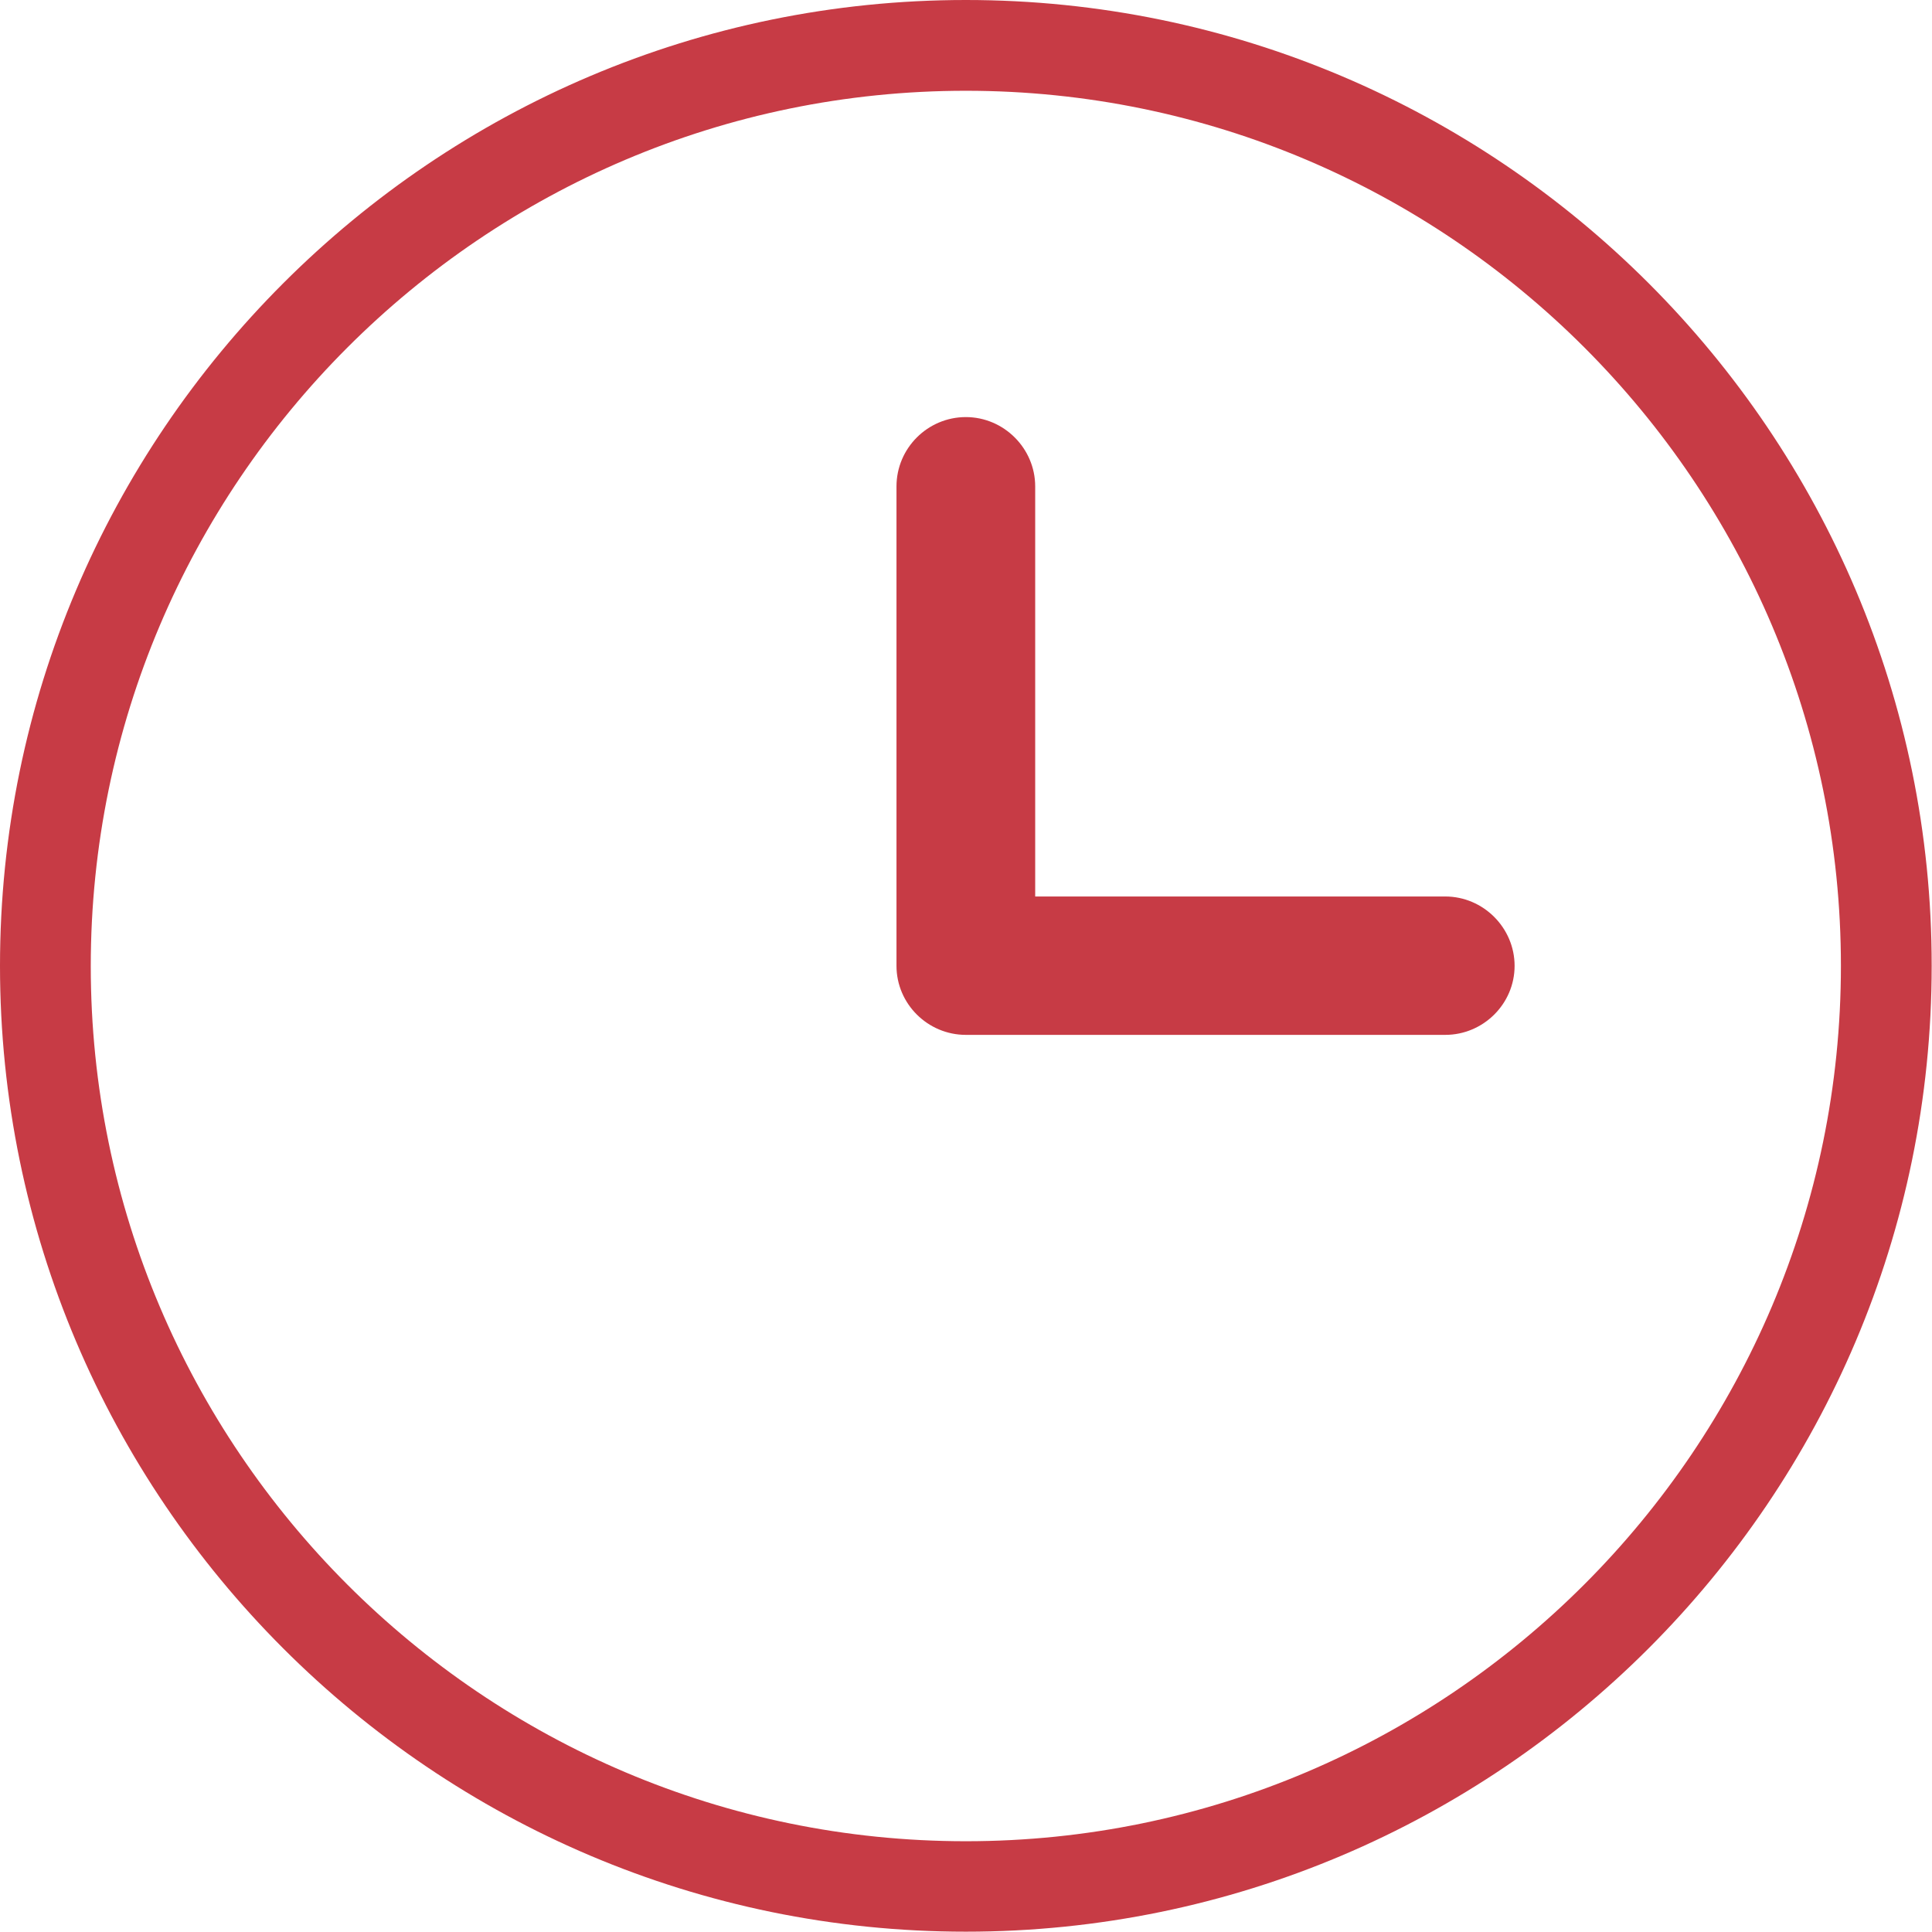<?xml version="1.0" encoding="utf-8"?>
<!-- Generator: Adobe Illustrator 24.1.3, SVG Export Plug-In . SVG Version: 6.00 Build 0)  -->
<svg version="1.1" id="Capa_1" xmlns="http://www.w3.org/2000/svg" xmlns:xlink="http://www.w3.org/1999/xlink" x="0px" y="0px"
	 viewBox="0 0 604.5 604.5" style="enable-background:new 0 0 604.5 604.5;" xml:space="preserve">
<style type="text/css">
	.st0{fill:#C73B45;}
</style>
<g>
	<path class="st0" d="M302.2,576.1c-151,0-273.8-122.9-273.8-273.8S151.2,28.4,302.2,28.4c151,0,273.8,122.9,273.8,273.8
		S453.2,576.1,302.2,576.1 M302.2,0C135.6,0,0,135.6,0,302.2c0,166.6,135.6,302.2,302.2,302.2c166.7,0,302.2-135.6,302.2-302.2
		C604.5,135.6,468.9,0,302.2,0"/>
	<path class="st0" d="M302.2,130.5c-11.9,0-21.7,9.7-21.7,21.7v150c0,11.9,9.8,21.6,21.7,21.6h150c11.9,0,21.7-9.7,21.7-21.6
		c0-11.9-9.8-21.7-21.7-21.7H323.9V152.2C323.9,140.3,314.1,130.5,302.2,130.5"/>
</g>
</svg>
